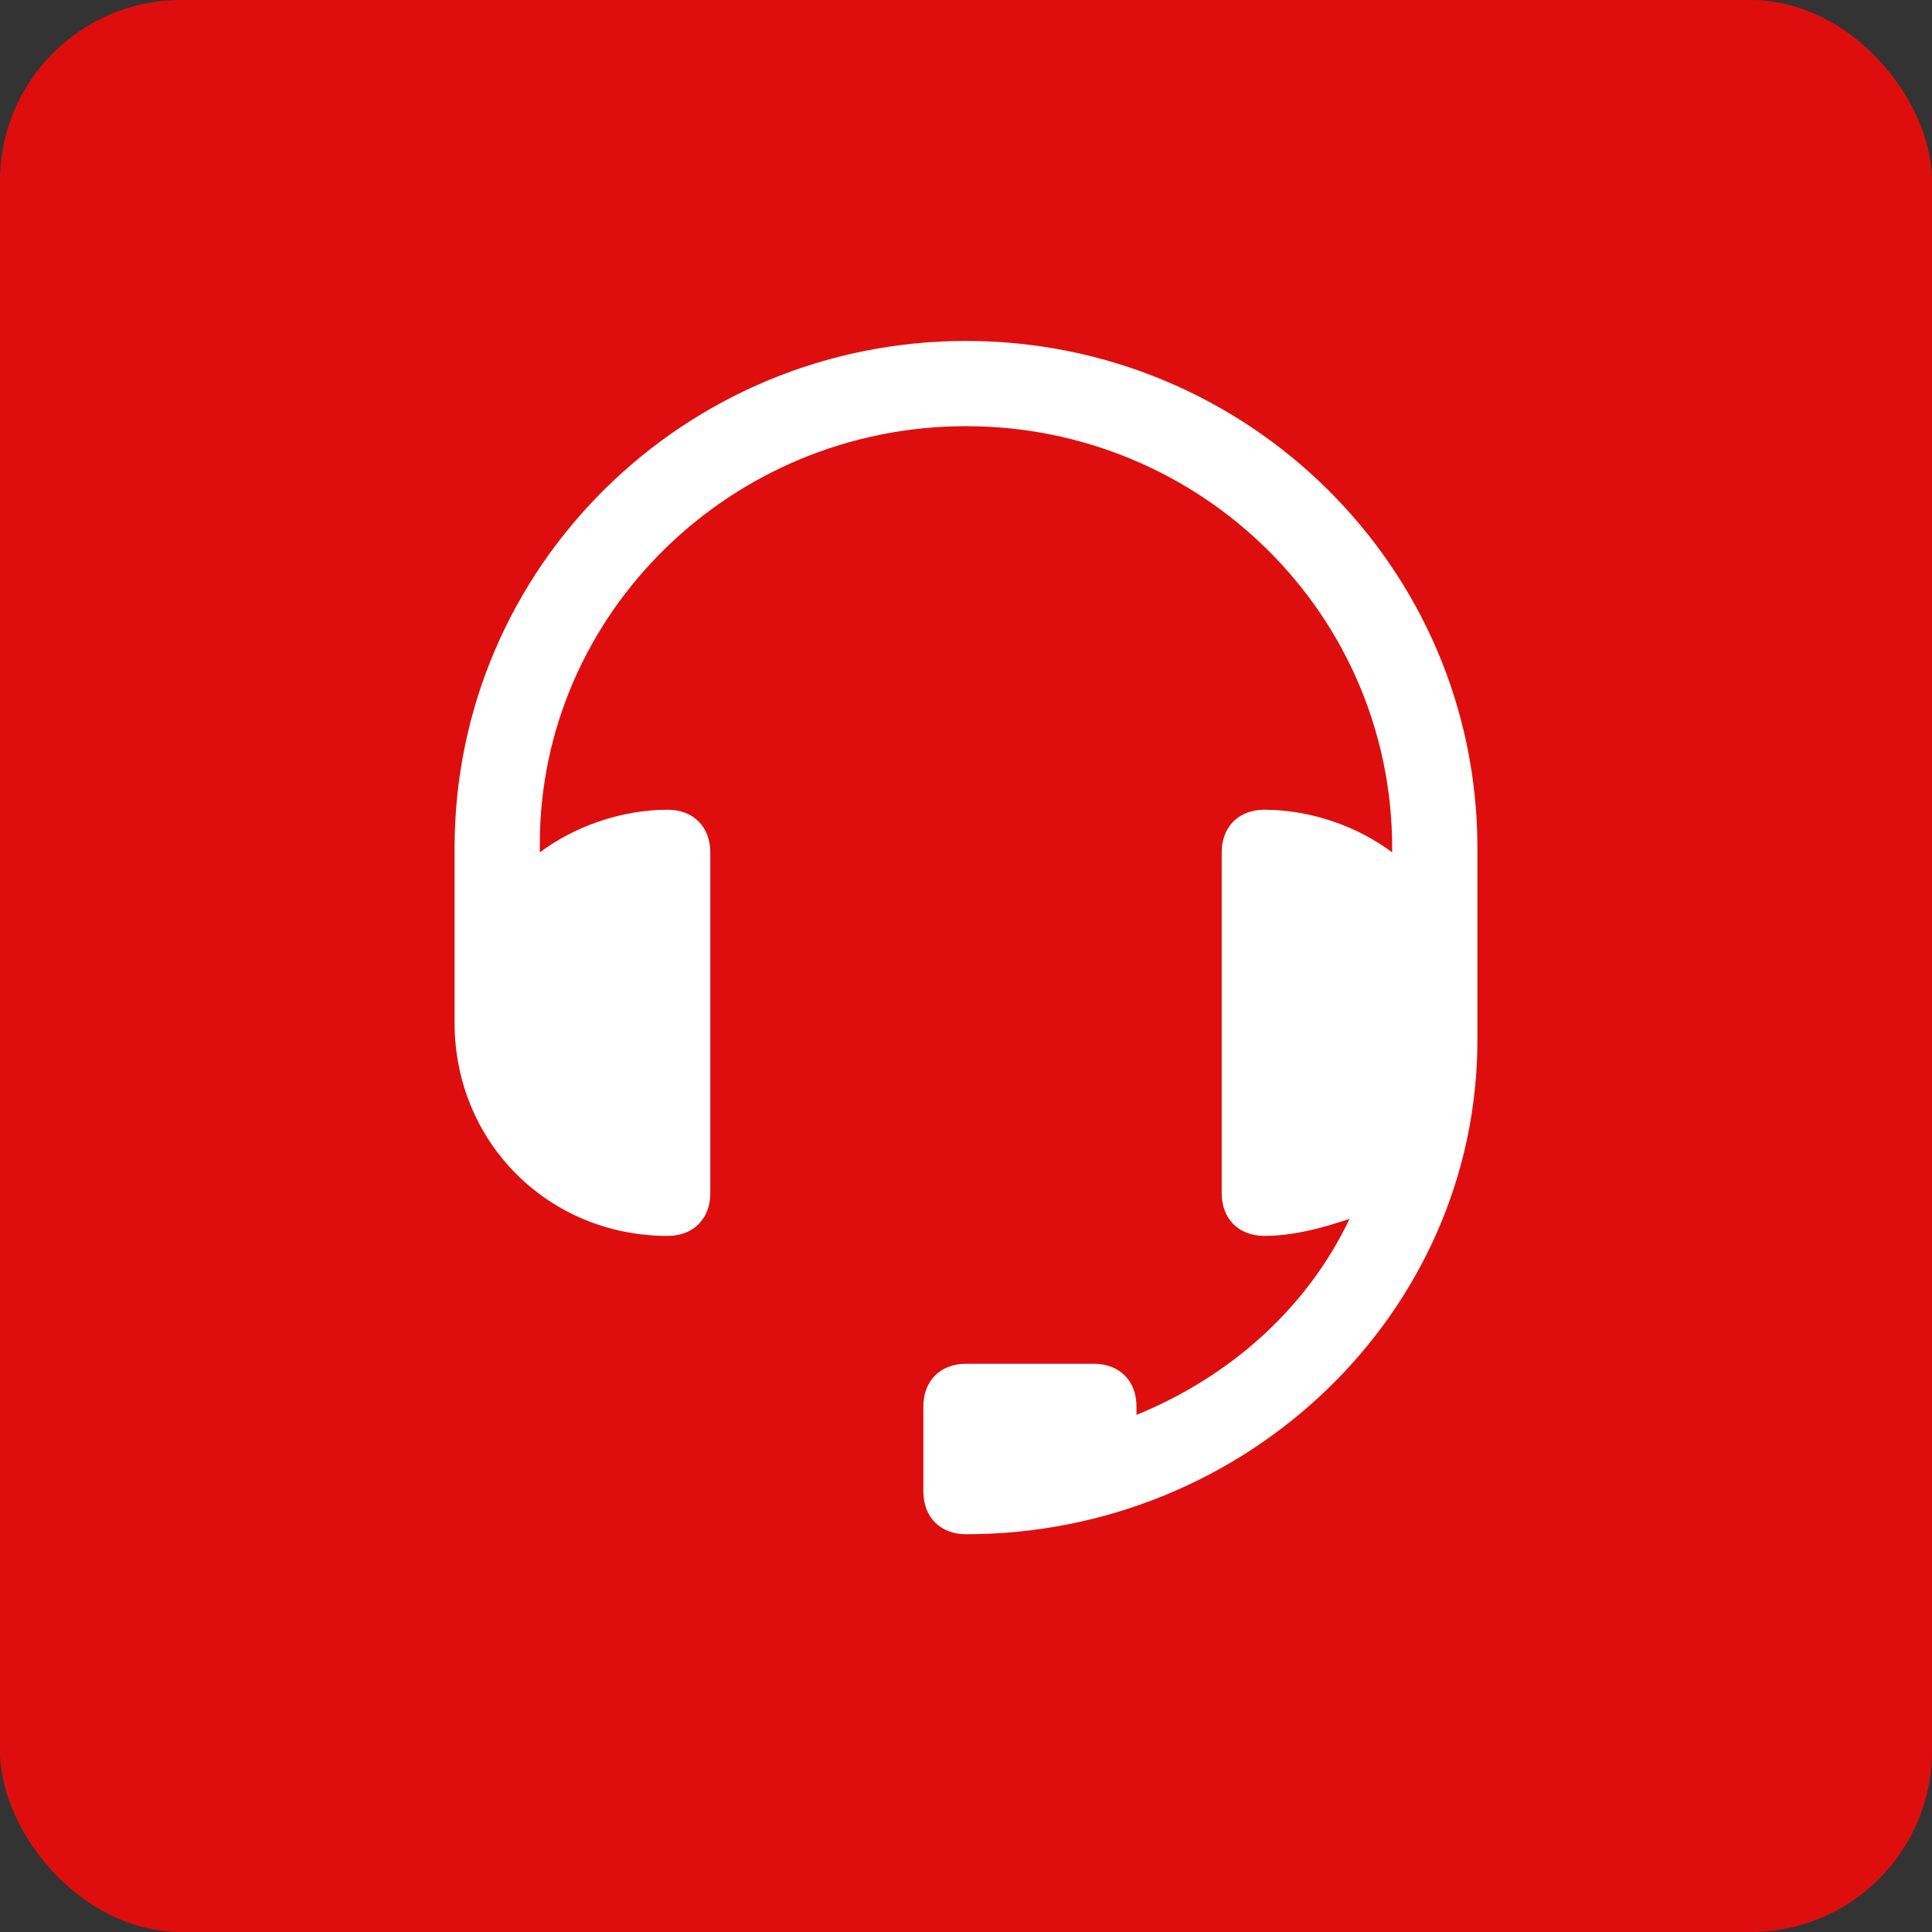 <?xml version="1.0" encoding="UTF-8"?> <svg xmlns="http://www.w3.org/2000/svg" width="34" height="34" viewBox="0 0 34 34" fill="none"><rect x="0" y="0" width="34" height="34" fill="#333333" stroke="none"/> <rect width="34" height="34" rx="3.188" fill="#DF0E0E"></rect> <path d="M17 6C12.05 6 8 9.975 8 14.925V17.55C8 17.625 8 17.625 8 17.7C8 17.775 8 17.925 8 18C8 20.1 9.65 21.75 11.75 21.75C12.2 21.75 12.5 21.45 12.5 21V15C12.5 14.55 12.2 14.25 11.75 14.25C10.925 14.25 10.1 14.55 9.5 15V14.85C9.5 10.8 12.875 7.5 17 7.5C21.125 7.5 24.5 10.8 24.5 14.925V15C23.9 14.55 23.075 14.25 22.25 14.25C21.8 14.25 21.5 14.55 21.5 15V21C21.5 21.45 21.8 21.75 22.25 21.75C22.775 21.75 23.3 21.6 23.75 21.45C23 23.025 21.65 24.225 20 24.9C20 24.825 20 24.825 20 24.75C20 24.3 19.7 24 19.25 24H17C16.55 24 16.25 24.3 16.25 24.75V26.25C16.25 26.7 16.55 27 17 27C21.95 27 26 23.1 26 18.3V17.55V15.75V14.925C26 9.975 21.95 6 17 6Z" fill="white"></path> </svg> 